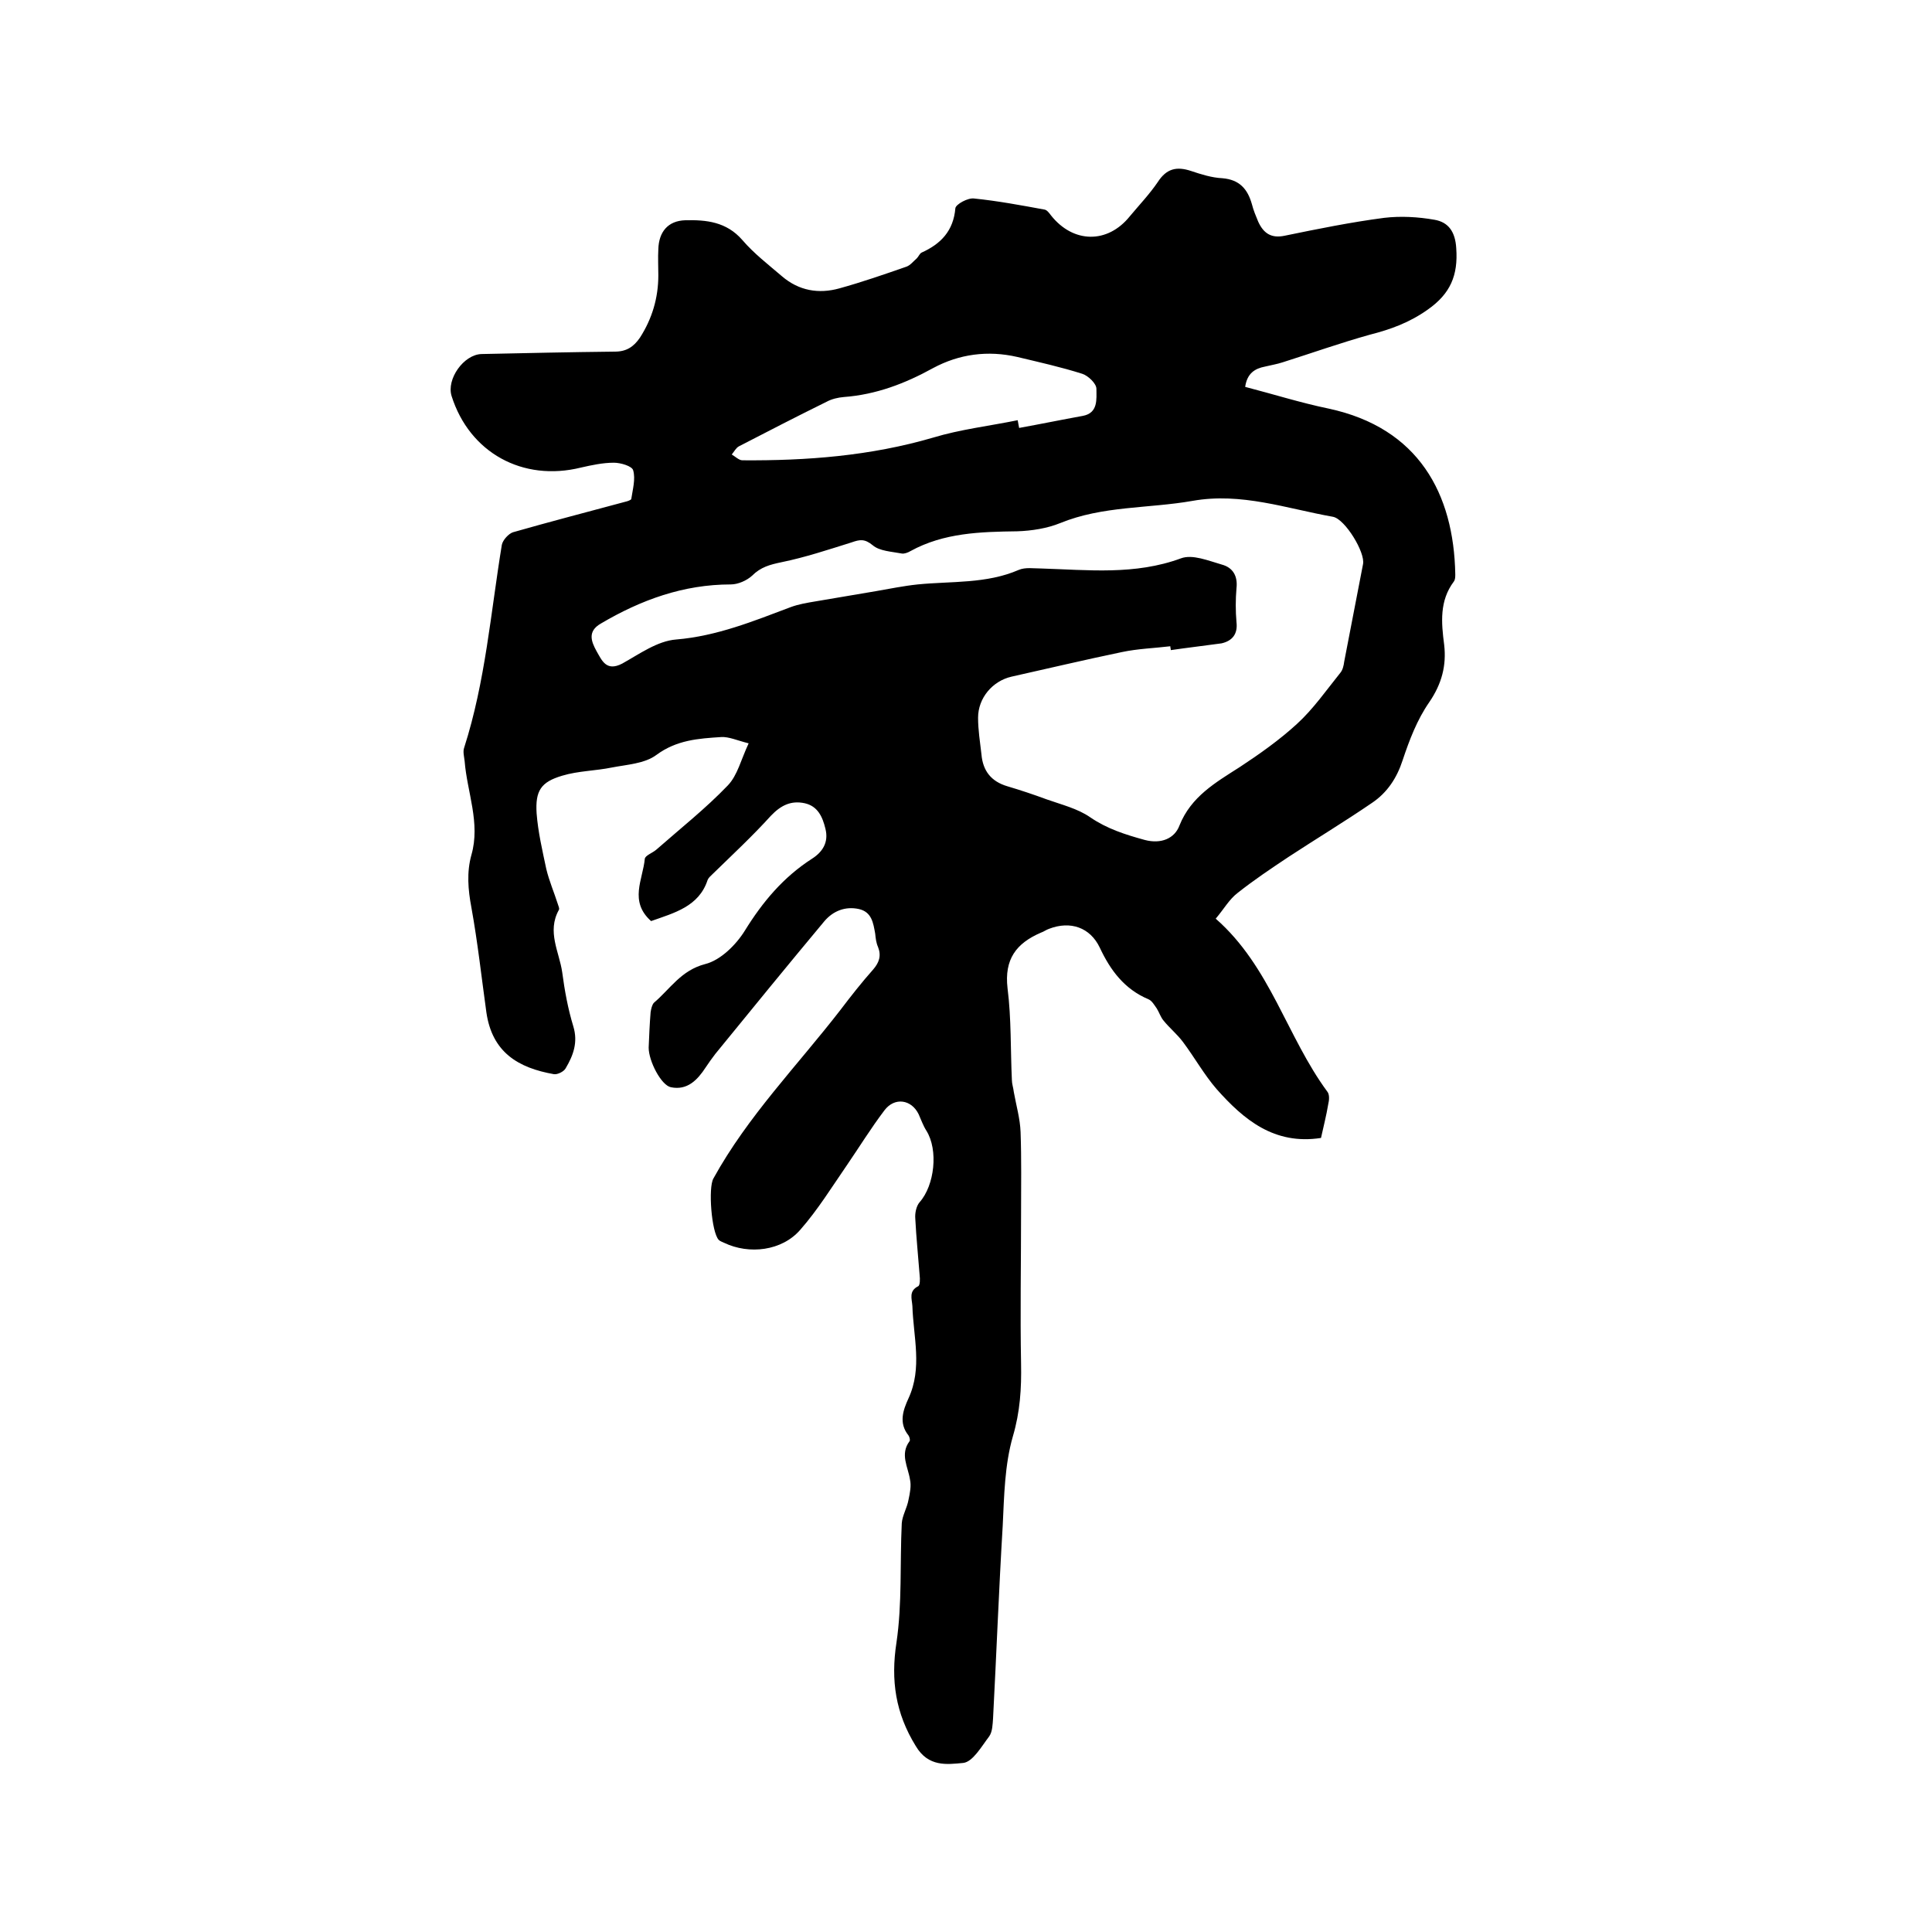 <svg enable-background="new 0 0 400 400" viewBox="0 0 400 400" xmlns="http://www.w3.org/2000/svg"><path d="m134.8 190.7c-4.6-4.1-1.7-8.6-1.3-12.9.1-.7 1.6-1.2 2.4-1.9 5-4.4 10.2-8.5 14.8-13.3 2-2.1 2.7-5.3 4.3-8.7-2.4-.6-4.1-1.4-5.7-1.3-4.7.3-9.2.6-13.4 3.7-2.4 1.8-6.1 2-9.2 2.6-3.4.7-7 .7-10.3 1.7-4.4 1.3-5.6 3.1-5.3 7.8.3 3.9 1.2 7.7 2 11.5.6 2.5 1.6 4.8 2.4 7.3.1.4.4.9.2 1.2-2.5 4.5.1 8.7.7 12.9.5 3.8 1.2 7.6 2.3 11.2 1 3.3 0 6-1.6 8.7-.4.7-1.7 1.3-2.4 1.2-7.4-1.3-12.8-4.5-14-12.8-1-7.2-1.8-14.5-3.1-21.7-.7-3.7-1-7.3 0-10.9 1.9-6.6-.9-13-1.4-19.4-.1-.9-.4-2-.1-2.8 4.4-13.7 5.5-28 7.8-42 .2-1 1.4-2.3 2.3-2.6 7.7-2.2 15.4-4.2 23.2-6.3.5-.1 1.3-.4 1.3-.6.3-2 .9-4.1.4-5.9-.2-.9-2.6-1.6-4-1.6-2.3 0-4.6.5-6.8 1-12.1 3-23.1-3.1-26.8-14.8-1.1-3.5 2.5-8.6 6.2-8.7 9.2-.2 18.4-.4 27.6-.5 2.4 0 3.9-1 5.2-2.9 2.5-3.9 3.8-8.2 3.8-12.9 0-1.8-.1-3.6 0-5.4.1-3.6 2-5.9 5.6-6 4.3-.1 8.5.3 11.8 4.1 2.4 2.8 5.4 5.1 8.2 7.5 3.5 3 7.6 3.7 11.9 2.5 4.7-1.3 9.3-2.9 13.9-4.5.8-.3 1.4-1.1 2.1-1.7.4-.4.6-1 1-1.2 4-1.8 6.6-4.5 7-9.2.1-.8 2.6-2.2 3.9-2 4.9.5 9.7 1.4 14.6 2.3.5.1 1 .8 1.3 1.2 4.6 5.8 11.7 5.9 16.3.2 2-2.4 4.1-4.6 5.8-7.1 1.8-2.8 3.9-3.3 6.9-2.3 2.1.7 4.3 1.4 6.5 1.5 3.5.3 5.2 2.2 6.1 5.4.3 1.2.8 2.4 1.3 3.6 1.1 2.4 2.7 3.5 5.5 2.9 6.8-1.4 13.7-2.8 20.6-3.7 3.4-.4 7-.2 10.4.4 2.9.5 4.3 2.5 4.5 5.9.4 5.6-1.2 9.4-5.9 12.7-3.8 2.7-7.7 4.1-12 5.2-6.1 1.7-12 3.8-18 5.7-1.2.4-2.5.6-3.7.9-2.1.4-3.7 1.4-4.1 4.2 5.8 1.5 11.5 3.3 17.3 4.5 18.6 4 25.9 17.6 26.2 34.3 0 .5 0 1.1-.3 1.5-3 4-2.6 8.5-2 13.1.5 4.3-.5 8.1-3.1 11.9-2.5 3.6-4.1 7.8-5.5 12-1.2 3.7-3.2 6.7-6.3 8.8-5.7 3.9-11.5 7.4-17.3 11.2-3.6 2.4-7.2 4.8-10.6 7.5-1.7 1.3-2.8 3.3-4.5 5.3 11.3 9.9 14.7 24.4 23.1 35.8.5.6.4 1.8.2 2.6-.4 2.4-1 4.7-1.5 7-9.7 1.5-16-3.8-21.6-10.1-2.6-3-4.6-6.6-7-9.8-1.2-1.6-2.8-2.9-4-4.4-.6-.7-.9-1.7-1.4-2.5-.5-.7-1-1.6-1.7-1.9-5-2.1-7.9-6-10.1-10.7-2-4.2-6.1-5.6-10.5-3.9-.6.2-1.1.6-1.7.8-5.1 2.2-7.6 5.5-6.9 11.5.8 6.3.6 12.7.9 19 0 .8.3 1.6.4 2.5.5 2.8 1.3 5.5 1.4 8.3.2 5.6.1 11.2.1 16.8 0 10.4-.2 20.7 0 31.1.1 5.2-.2 10-1.7 15.1-1.7 5.9-1.8 12.3-2.1 18.5-.8 13.3-1.3 26.6-2 39.9-.1 1.2-.1 2.7-.8 3.7-1.6 2.1-3.4 5.3-5.4 5.5-3.3.3-7.2.9-9.8-3.5-4.2-6.8-5.2-13.6-4-21.4 1.2-8.1.7-16.4 1.1-24.7.1-1.6 1.1-3.2 1.4-4.9.3-1.4.6-2.9.3-4.2-.4-2.6-2.1-5.2-.1-7.9.2-.2 0-.9-.2-1.2-2.1-2.6-1.1-5.3 0-7.7 2.9-6.3 1-12.7.8-19.1-.1-1.5-.8-3.1 1.2-4.1.4-.2.4-1.5.3-2.3-.3-3.9-.7-7.8-.9-11.7-.1-1.1.2-2.6.9-3.4 3.1-3.5 3.9-10.8 1.4-14.8-.7-1.1-1.1-2.3-1.6-3.4-1.5-3.1-5-3.6-7.1-.8-2.8 3.7-5.2 7.6-7.8 11.4-3.1 4.5-6 9.2-9.6 13.3-3.8 4.4-10.6 5.2-15.8 2.7-.4-.2-.8-.3-1.1-.6-1.5-1.6-2.2-10.8-1.1-12.7 7.1-12.9 17.4-23.4 26.3-34.9 2.2-2.9 4.4-5.7 6.8-8.4 1.2-1.4 1.7-2.8 1-4.6-.4-.9-.5-1.8-.6-2.8-.4-2.2-.7-4.5-3.4-5.1-2.8-.6-5.3.4-7.1 2.5-7.6 9.1-15.1 18.3-22.6 27.5-.7.9-1.4 1.9-2 2.8-1.7 2.6-3.8 4.8-7.2 4.1-2-.4-4.6-5.4-4.6-8.2.1-2.4.2-4.9.4-7.3.1-.7.3-1.6.7-2 3.4-2.9 5.6-6.7 10.6-8 3.2-.8 6.4-4 8.2-6.9 3.7-6 8-11.1 13.9-14.9 2.2-1.4 3.5-3.4 2.8-6.2-.6-2.5-1.6-4.7-4.3-5.3-2.8-.6-4.9.4-7 2.6-3.8 4.2-8 8.1-12.1 12.1-.4.4-.8.7-1 1.2-1.8 5.5-6.9 6.8-11.7 8.5zm107.6-56.1c0-.3-.1-.5-.1-.8-3.3.4-6.7.5-10 1.2-7.7 1.6-15.3 3.4-22.9 5.1-3.9.9-6.9 4.4-6.9 8.5 0 2.5.4 5 .7 7.6.3 3.4 2 5.6 5.4 6.6 2.7.8 5.4 1.7 8.1 2.7 3.1 1.1 6.4 1.9 9 3.7 3.5 2.4 7.3 3.6 11.3 4.7 3.4.9 6.2-.3 7.2-3 2.4-6 7.5-8.9 12.5-12.1 4.1-2.7 8.2-5.6 11.8-8.9 3.4-3.1 6.1-7 9-10.6.5-.6.7-1.5.8-2.3 1.3-6.7 2.6-13.5 3.9-20.2.5-2.4-3.7-9.3-6.2-9.8-9.6-1.7-19-5.1-29.1-3.3-9.1 1.6-18.6 1-27.4 4.6-2.7 1.1-5.9 1.6-8.9 1.7-7.6.1-15.2.3-22.1 4.1-.5.3-1.3.6-1.8.5-2.1-.4-4.6-.5-6-1.7-1.7-1.4-2.7-1.2-4.4-.6-4.8 1.5-9.6 3.1-14.5 4.1-2.4.5-4.3 1-6.1 2.8-1.1 1-2.9 1.8-4.4 1.8-9.8 0-18.6 3.2-26.9 8.1-2.8 1.6-2 3.7-.9 5.7 1.1 1.9 2 4.3 5.3 2.6 3.6-2 7.3-4.7 11.2-5 8.4-.7 16-3.8 23.7-6.7 1.6-.6 3.4-.9 5.2-1.2 4.1-.7 8.3-1.4 12.4-2.1 2.9-.5 5.8-1.1 8.7-1.4 7-.7 14.2-.1 20.9-3 1.4-.6 3.1-.3 4.7-.3 9.7.3 19.4 1.4 28.9-2.1 2.4-.9 5.7.5 8.5 1.3 2.2.6 3.3 2.3 3 4.9-.2 2.3-.2 4.7 0 7 .3 2.5-.9 3.9-3.1 4.4-3.6.5-7.1.9-10.5 1.4zm-31.7-47.6c.1.5.2 1.1.3 1.6 4.4-.8 8.8-1.7 13.2-2.5 3.2-.6 2.8-3.5 2.8-5.6 0-1.1-1.7-2.7-2.9-3.1-4.4-1.4-8.9-2.4-13.5-3.5-6.1-1.4-12-.6-17.4 2.3-5.8 3.2-11.8 5.5-18.5 6-1.2.1-2.5.4-3.6 1-6.1 3-12.1 6.1-18.1 9.2-.6.3-1 1.1-1.5 1.7.7.4 1.5 1.2 2.2 1.2 13.3.1 26.5-.9 39.5-4.7 5.6-1.7 11.6-2.4 17.5-3.6z"/></svg>